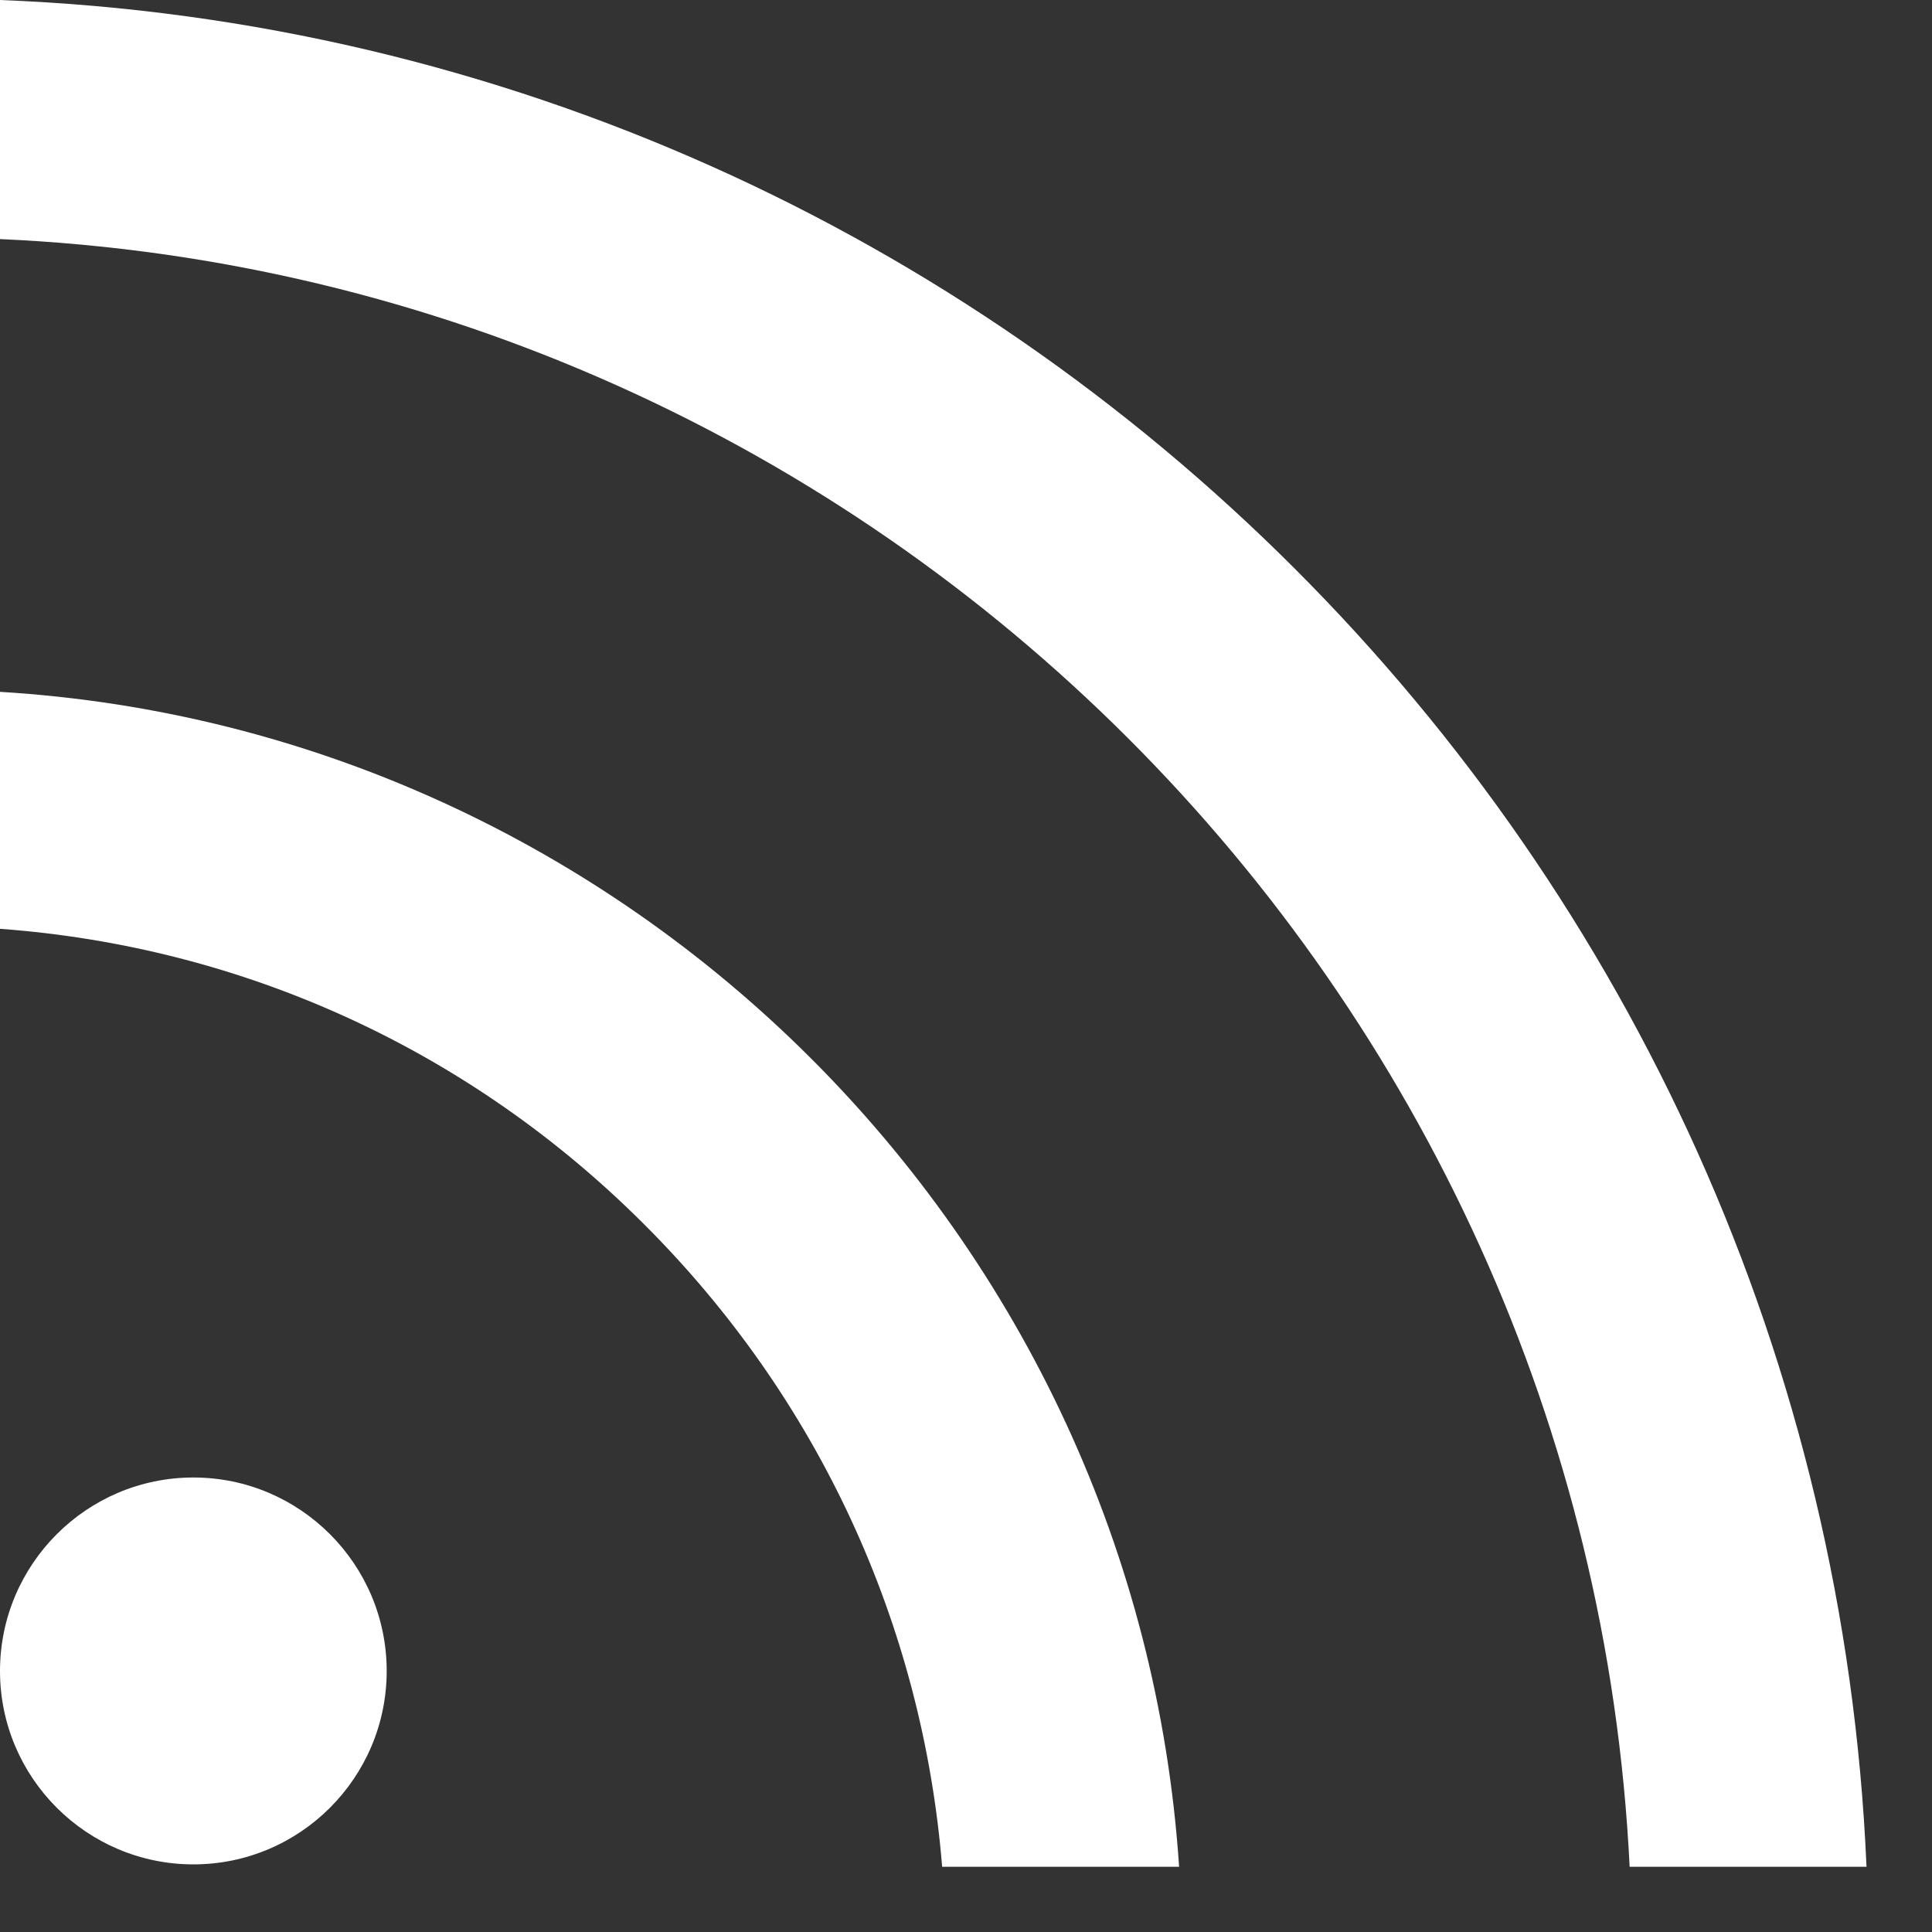 <?xml version="1.0" encoding="UTF-8" standalone="no"?>
<svg width="20px" height="20px" viewBox="0 0 20 20" version="1.1" xmlns="http://www.w3.org/2000/svg" xmlns:xlink="http://www.w3.org/1999/xlink">
    <rect x="0" y="0" width="20" height="20" fill="#333333" stroke="none"/>
    <!-- Generator: Sketch 39.1 (31720) - http://www.bohemiancoding.com/sketch -->
    <title>Fill 1</title>
    <desc>Created with Sketch.</desc>
    <defs></defs>
    <g id="Symbols" stroke="none" stroke-width="1" fill="none" fill-rule="evenodd">
        <g id="footers" transform="translate(-1346, -128)" fill="#FFFFFF">
            <g id="footer">
                <g id="rss" transform="translate(1346, 128)">
                    <path d="M2.002,15.295 C0.898,15.295 0,16.194 0,17.298 C0,18.402 0.898,19.3 2.002,19.3 C3.106,19.3 4.003,18.402 4.003,17.298 C4.003,16.194 3.106,15.295 2.002,15.295 M9.753,19.325 L12.206,19.325 C11.772,12.797 6.511,7.555 0,7.162 L0,9.615 C2.52,9.8 4.867,10.87 6.672,12.678 C8.47,14.474 9.549,16.811 9.753,19.325 M16.87,19.325 L19.322,19.325 C18.872,8.85 10.428,0.404 0,8e-05 L0,2.475 C9.075,2.878 16.423,10.215 16.87,19.325" id="Fill-1"></path>
                </g>
            </g>
        </g>
    </g>
</svg>